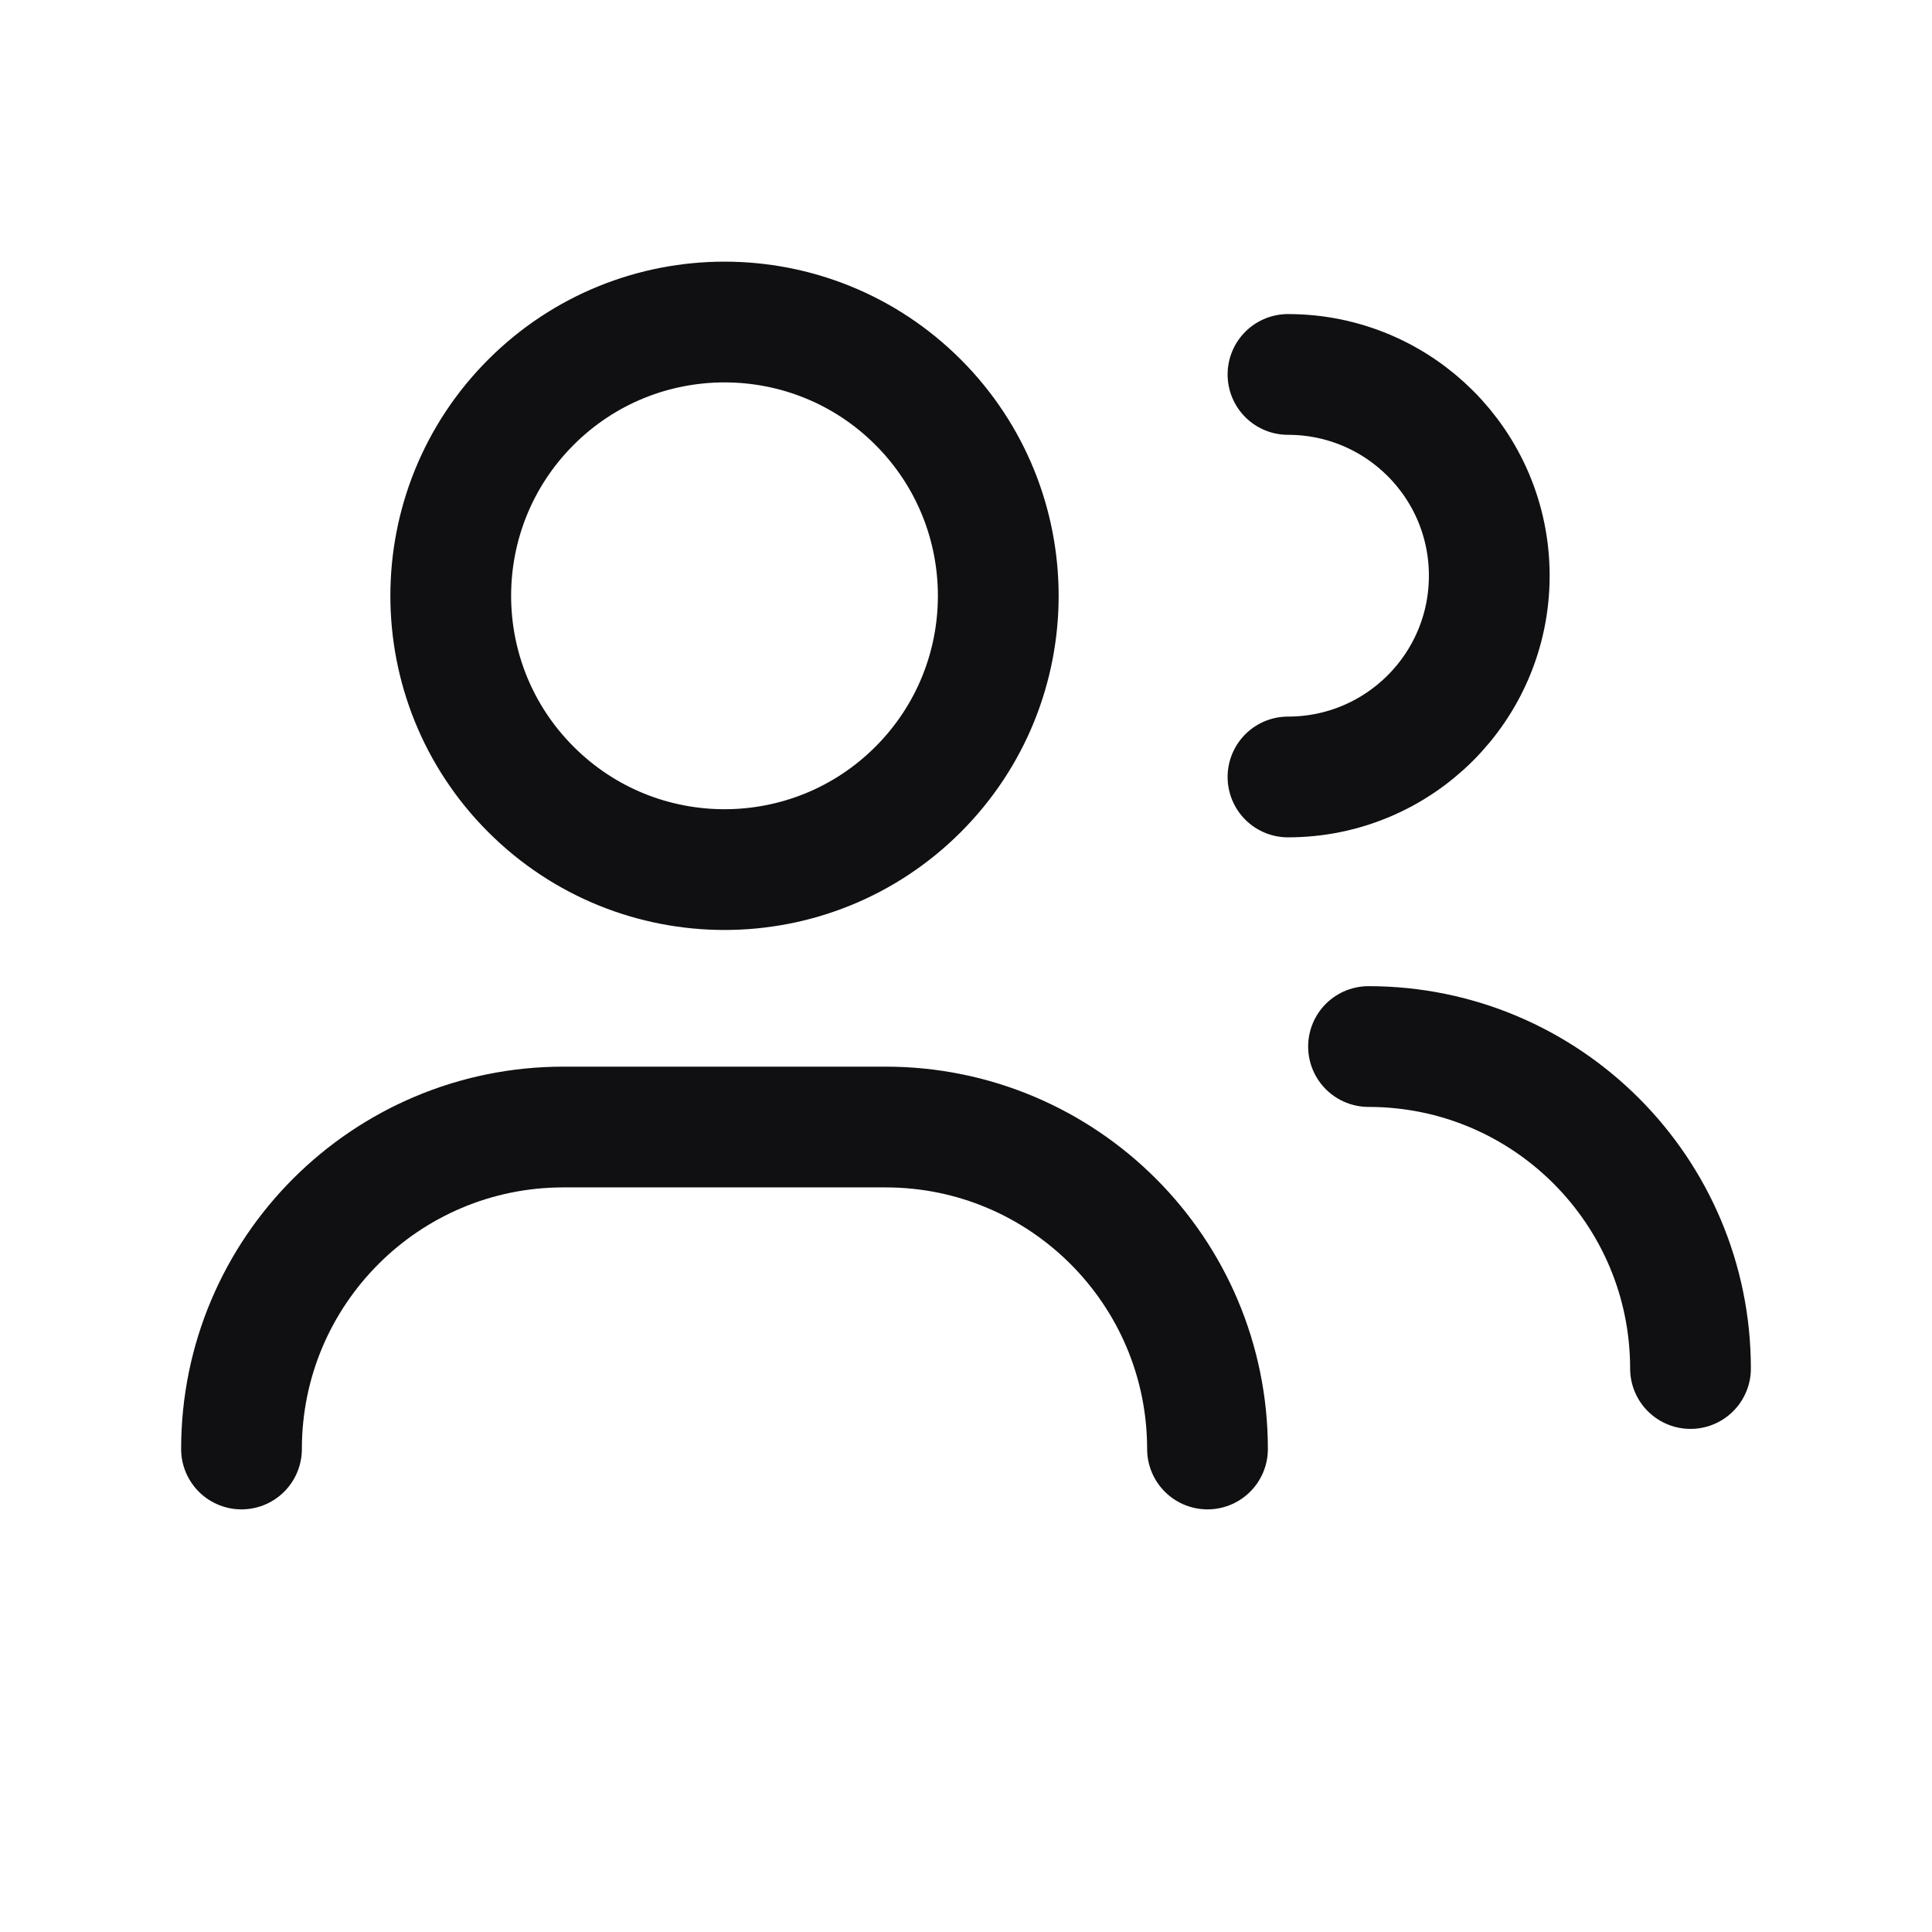 <svg width="32" height="32" viewBox="0 0 32 32" fill="none" xmlns="http://www.w3.org/2000/svg">
<path d="M4 24C4 21.055 6.388 18.667 9.333 18.667H14.667C17.612 18.667 20 21.055 20 24M21.333 6.202C23.175 6.202 24.667 7.694 24.667 9.535C24.667 11.377 23.175 12.869 21.333 12.869M22.667 17.334C25.612 17.334 28 19.722 28 22.667M15.207 6.662C16.977 8.433 16.977 11.304 15.207 13.075C13.436 14.846 10.565 14.846 8.794 13.075C7.023 11.304 7.023 8.433 8.794 6.662C10.565 4.891 13.436 4.891 15.207 6.662Z" stroke="#101012" stroke-width="2" stroke-linecap="round" stroke-linejoin="round"/>
</svg>
